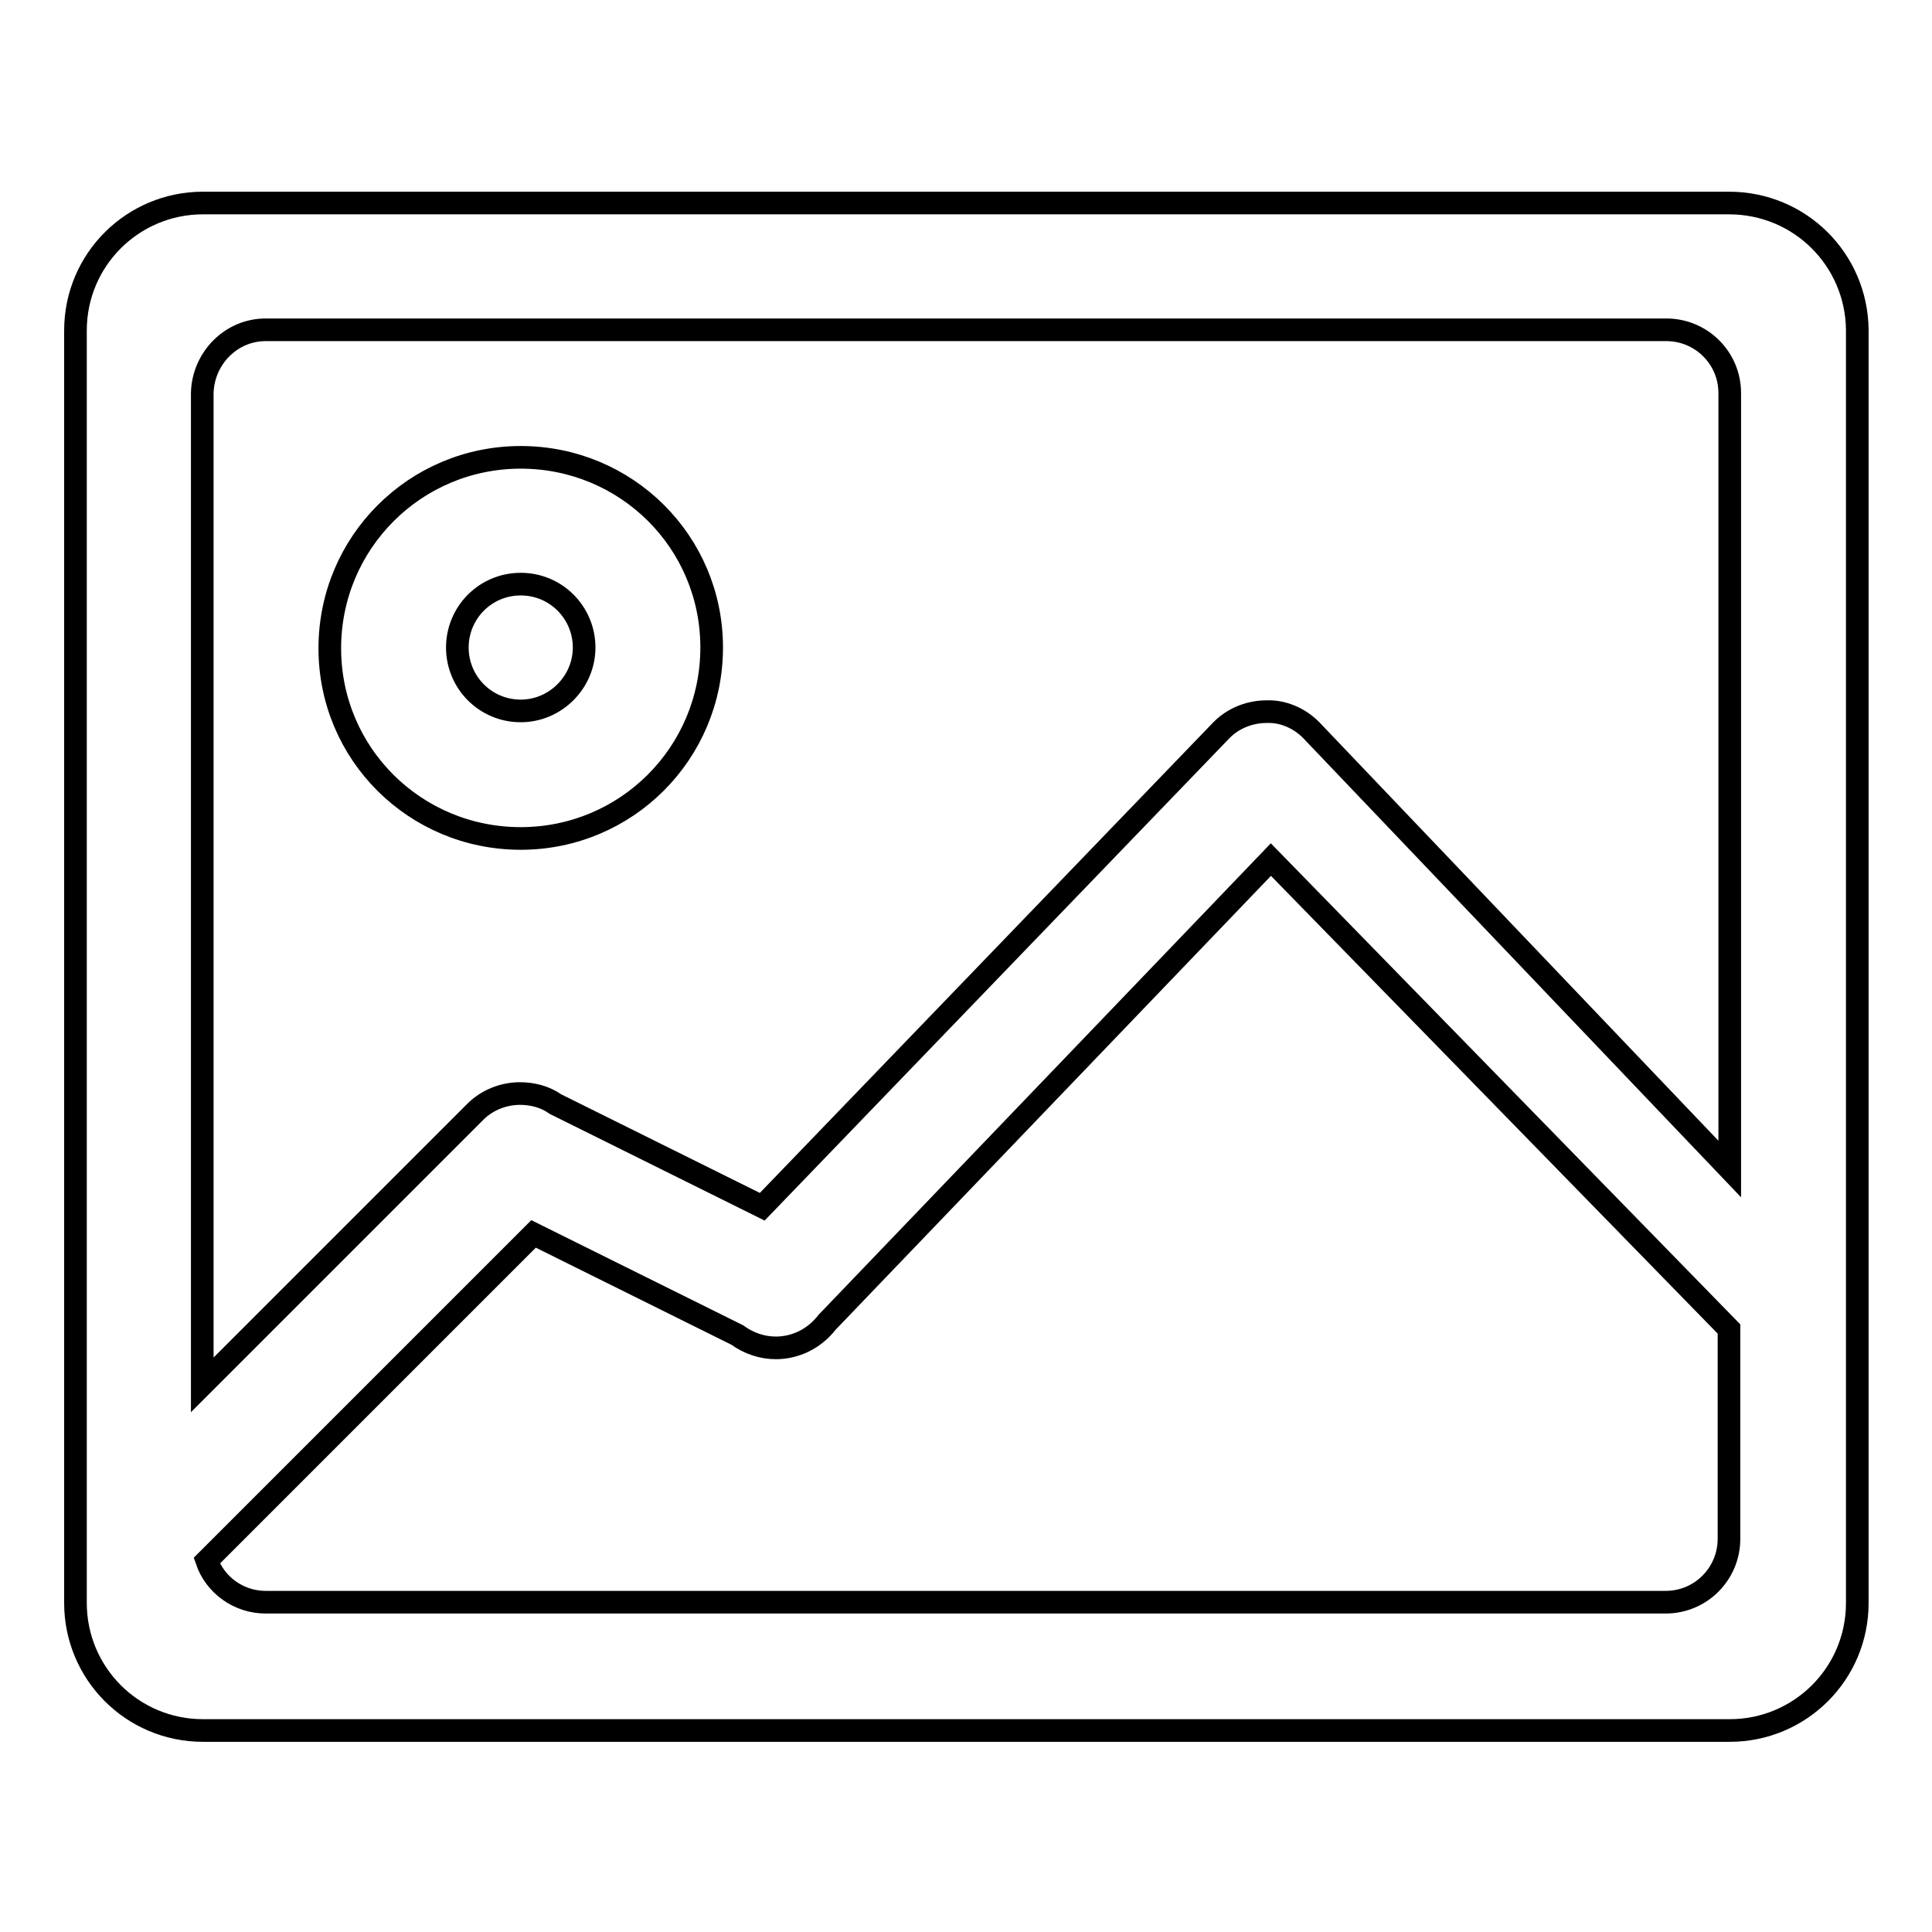 <?xml version="1.0" encoding="utf-8"?>
<!-- Svg Vector Icons : http://www.onlinewebfonts.com/icon -->
<!DOCTYPE svg PUBLIC "-//W3C//DTD SVG 1.1//EN" "http://www.w3.org/Graphics/SVG/1.1/DTD/svg11.dtd">
<svg version="1.1" xmlns="http://www.w3.org/2000/svg" xmlns:xlink="http://www.w3.org/1999/xlink" x="0px" y="0px" viewBox="0 0 256 256" enable-background="new 0 0 256 256" xml:space="preserve">
<g> <path stroke-width="3" fill-opacity="0" stroke="#000000"  d="M229.1,26.9H26.9c-9.3,0-16.9,7.5-16.9,16.9v168.6c0,9.3,7.5,16.9,16.9,16.9h202.3 c9.3,0,16.9-7.5,16.9-16.9V43.7C246,34.4,238.5,26.9,229.1,26.9z M35.2,43.7h185.6c4.6,0,8.4,3.7,8.4,8.4v102.8l-55.5-58.2 c-1.6-1.6-3.8-2.5-5.9-2.4c-2.1,0-4.3,0.8-5.9,2.4L101,159.9l-27.4-13.6c-1.4-1-3.1-1.4-4.7-1.4c-2.1,0-4.3,0.8-5.9,2.4l-36.2,36.2 V52.1C26.9,47.5,30.6,43.7,35.2,43.7z M229.1,203.9c0,4.6-3.7,8.4-8.4,8.4H35.2c-3.6,0-6.7-2.3-7.8-5.5l43.3-43.3l27,13.4 c1.5,1.1,3.3,1.7,5.1,1.7c2.6,0,5.1-1.2,6.8-3.4l58.8-61.3l60.7,62.2V203.9z M69,111.1c14,0,25.3-11.3,25.3-25.3S83,60.6,69,60.6 c-14,0-25.3,11.3-25.3,25.3S55,111.1,69,111.1z M69,77.4c4.7,0,8.4,3.8,8.4,8.4s-3.8,8.4-8.4,8.4c-4.7,0-8.4-3.8-8.4-8.4 S64.3,77.4,69,77.4z"/></g>
</svg>